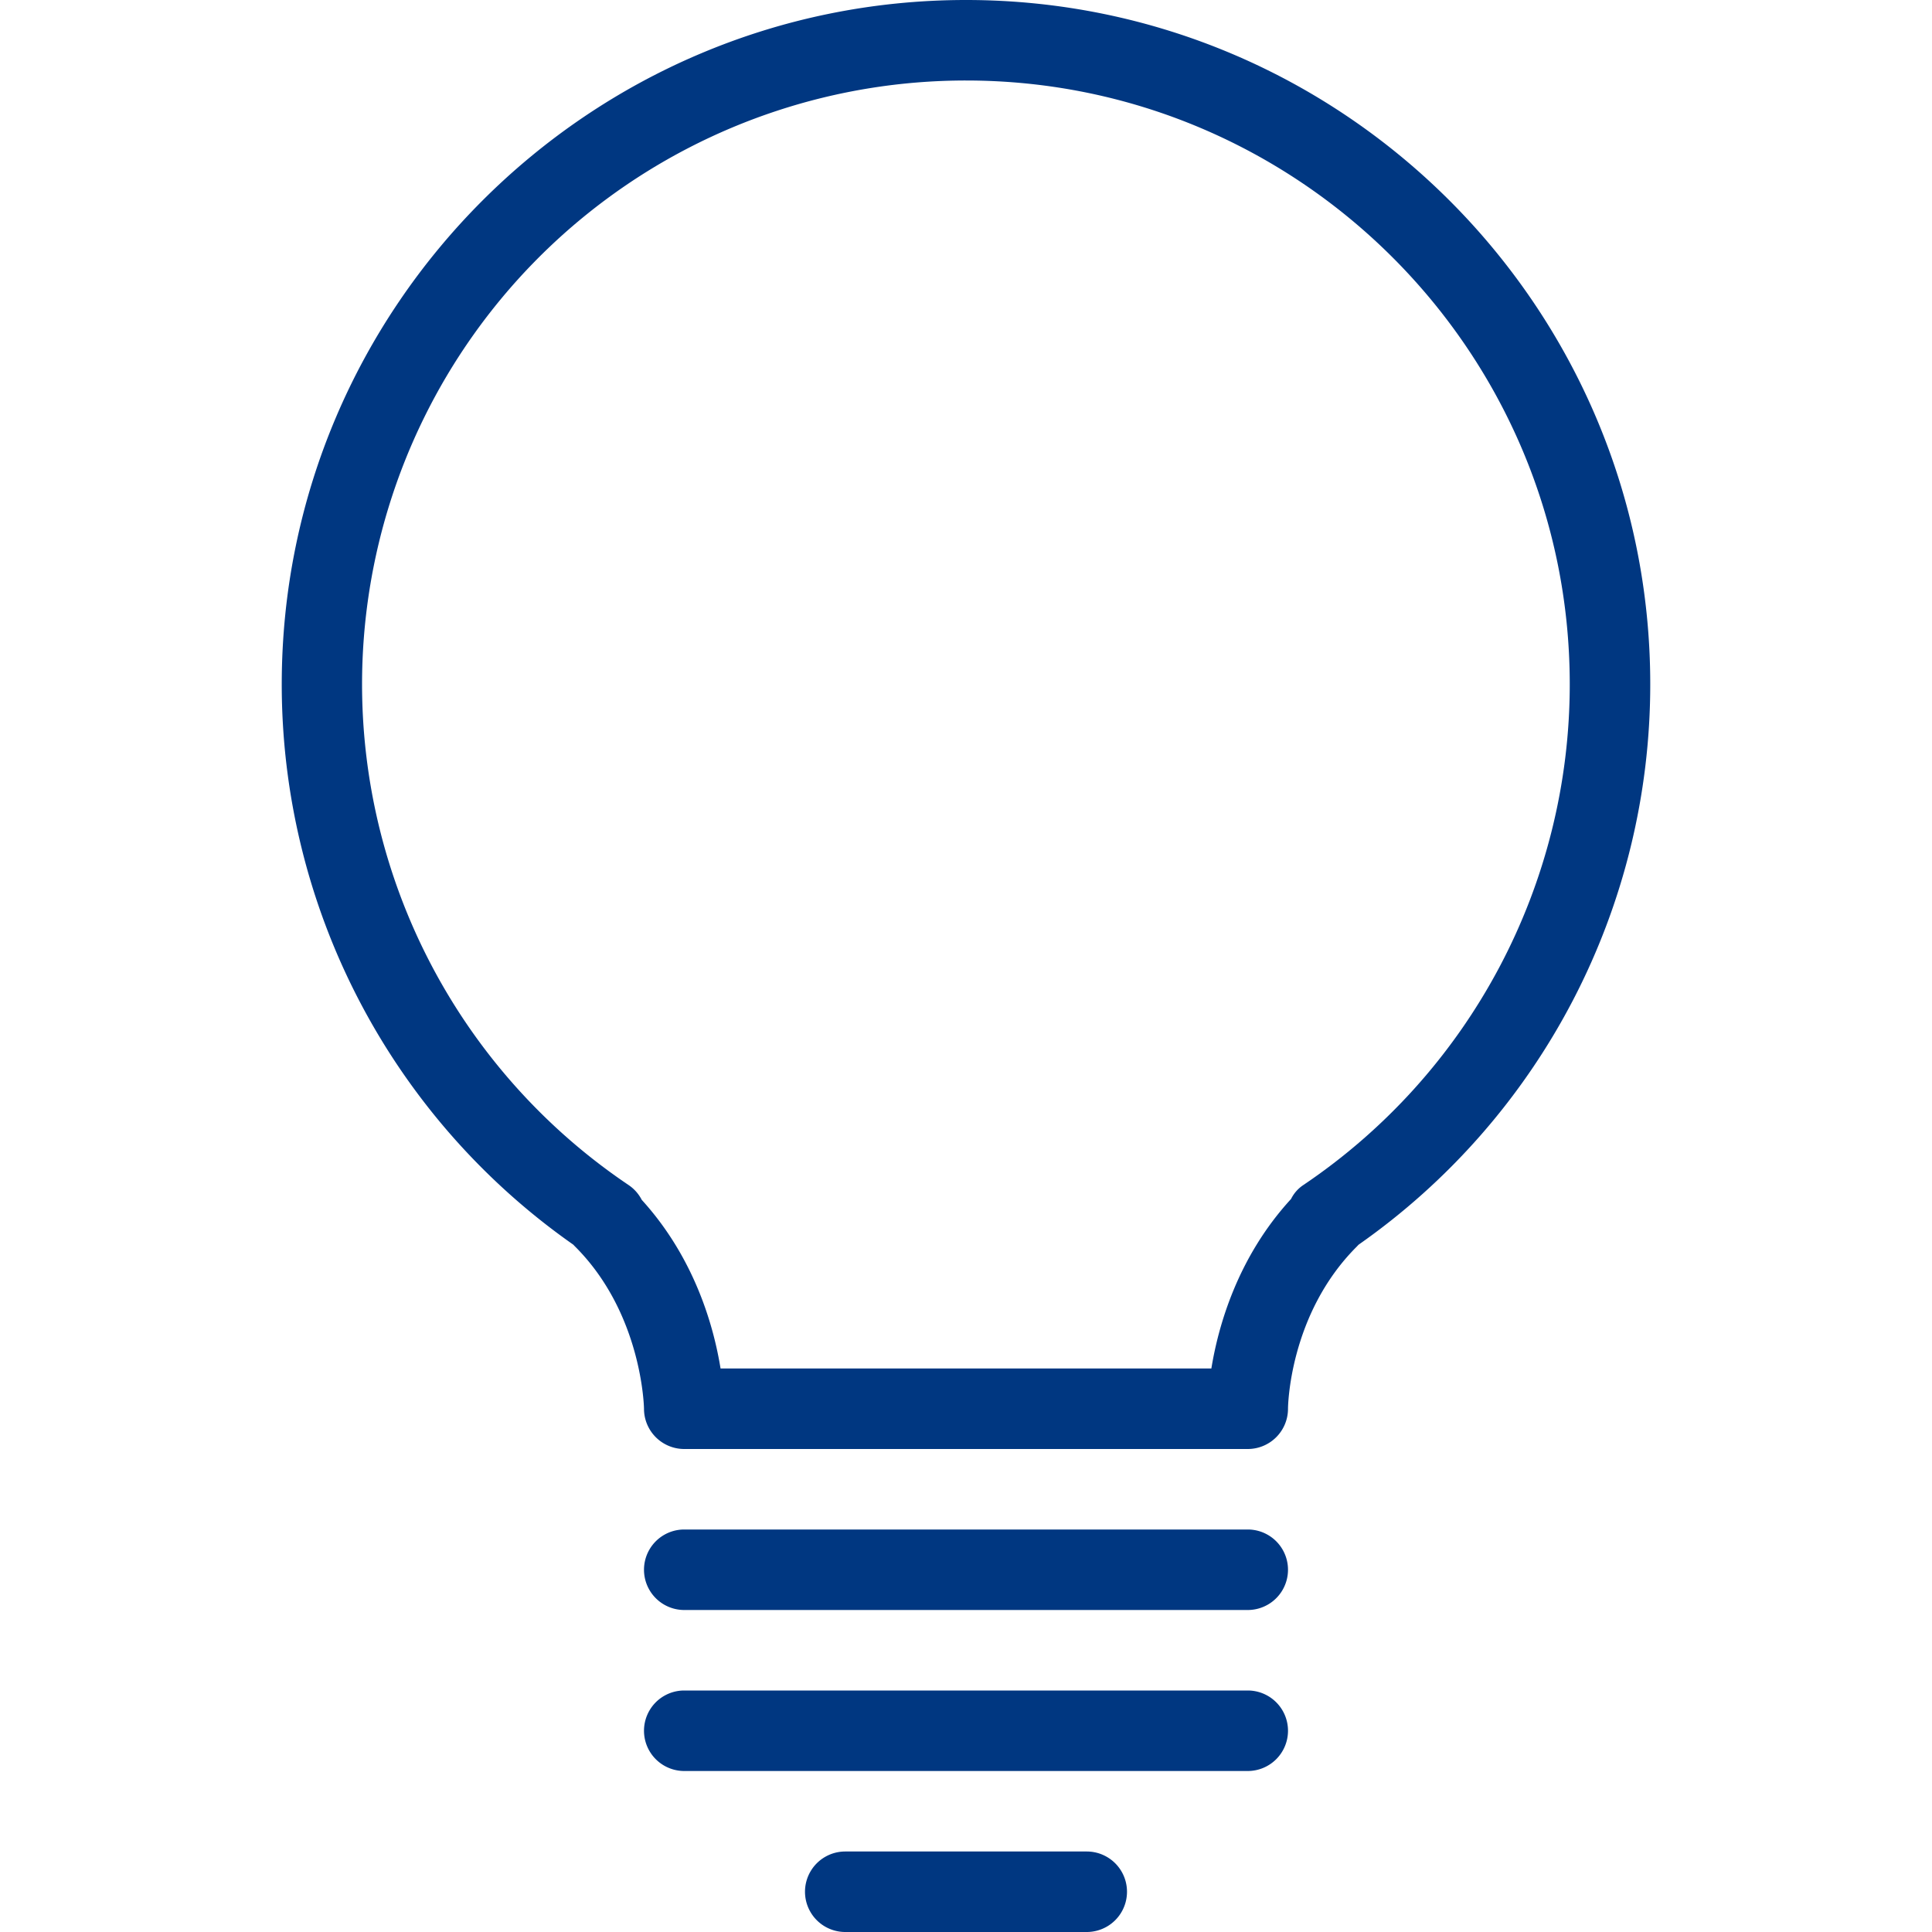 <?xml version="1.0" encoding="UTF-8"?>
<svg xmlns="http://www.w3.org/2000/svg" viewBox="0 0 24 24"><path fill-rule="evenodd" d="M15.048 17H8.951c-.085-.525-.322-1.373-.979-2.095a.495.495 0 0 0-.165-.185A7.5 7.5 0 0 1 12 1c4.135 0 7.5 3.364 7.5 7.5a7.501 7.501 0 0 1-3.308 6.22.443.443 0 0 0-.154.174c-.665.724-.904 1.578-.99 2.106m1.805-1.513l.024-.025A8.497 8.497 0 0 0 20.5 8.5C20.5 3.813 16.687 0 12 0S3.5 3.813 3.5 8.5a8.497 8.497 0 0 0 3.622 6.962.578.578 0 0 0 .024.025C7.98 16.321 8 17.49 8 17.5a.5.5 0 0 0 .5.5h7a.5.5 0 0 0 .5-.5c0-.012.009-1.169.853-2.013M15.5 19h-7a.5.5 0 0 0 0 1h7a.5.5 0 0 0 0-1M16 21.5a.5.5 0 0 0-.5-.5h-7a.5.5 0 0 0 0 1h7a.5.5 0 0 0 .5-.5M10.5 23a.5.5 0 0 0 0 1h3a.5.5 0 0 0 0-1h-3z" clip-rule="evenodd" style="fill: #003781;"/></svg>

